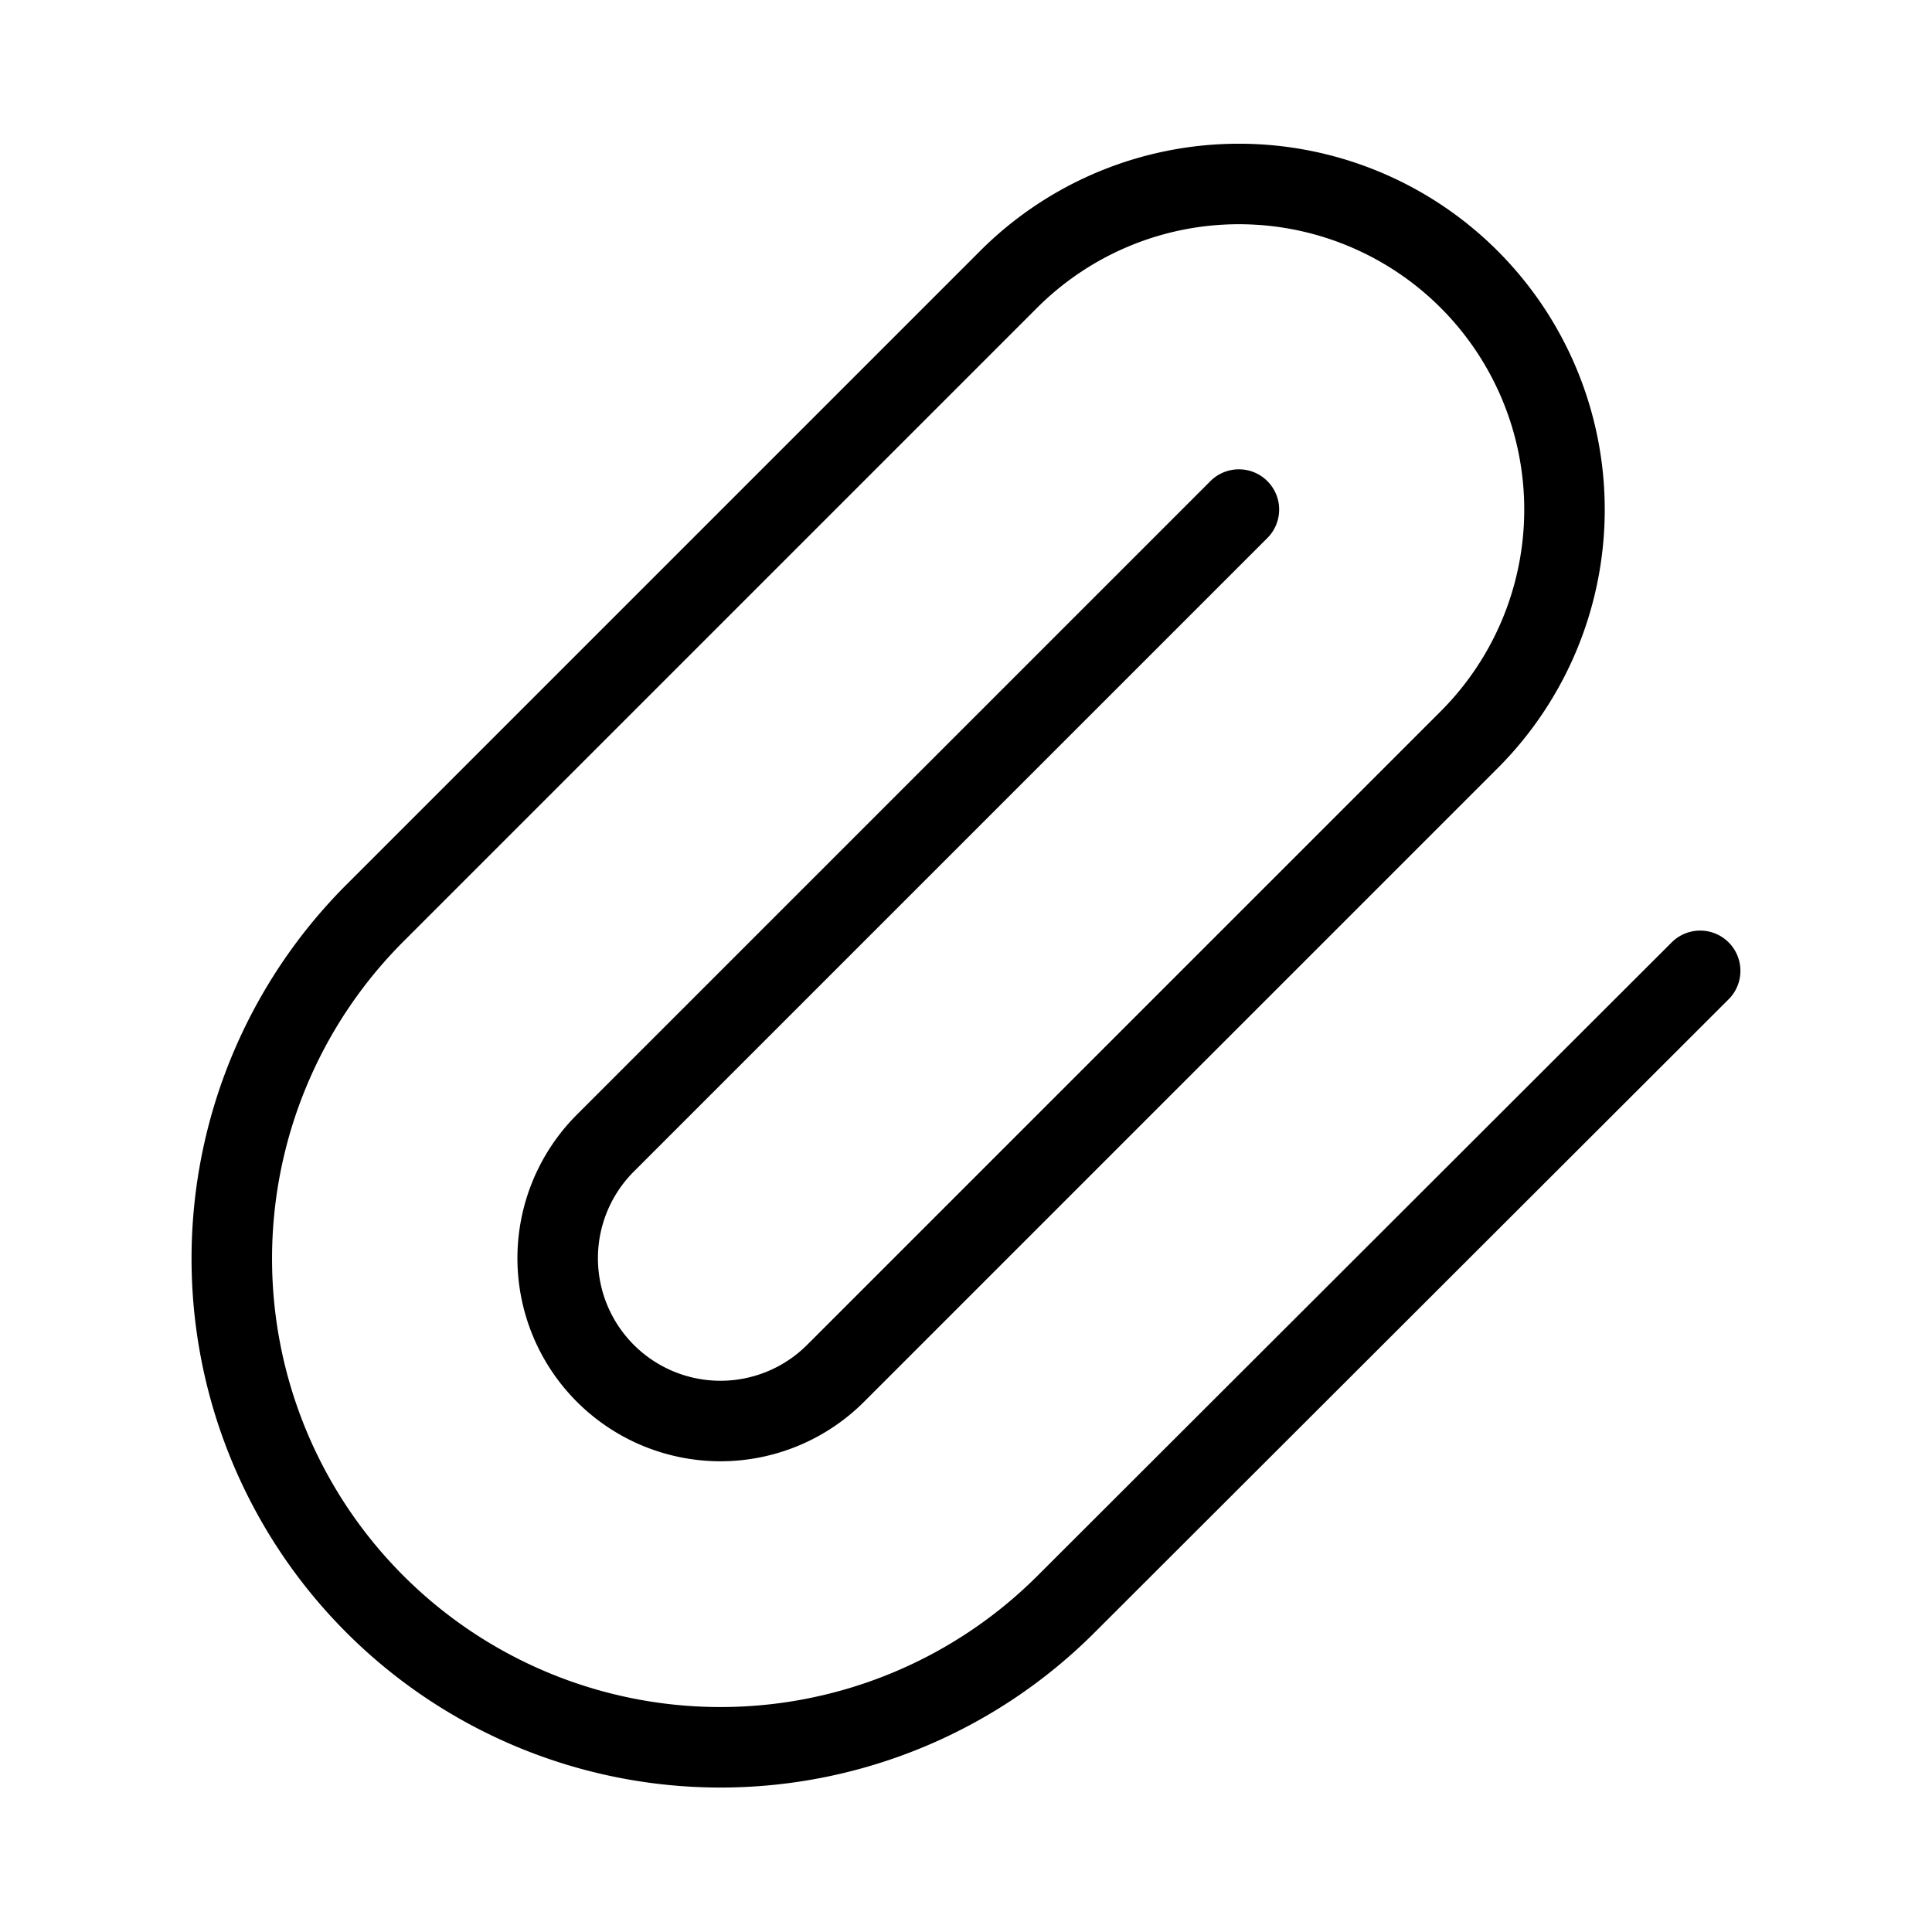 <?xml version="1.0" encoding="utf-8"?><!-- Uploaded to: SVG Repo, www.svgrepo.com, Generator: SVG Repo Mixer Tools -->
<svg width="800px" height="800px" viewBox="0 0 24 24" xmlns="http://www.w3.org/2000/svg" fill="none" stroke="#000000" stroke-width="1" stroke-linecap="round" stroke-linejoin="miter"><path d="M15.39,6.33,7.52,14.2a2,2,0,1,0,2.86,2.86l7.87-7.87a4,4,0,1,0-5.72-5.72L4.66,11.34a6.07,6.07,0,0,0,8.58,8.59l7.88-7.87"></path></svg>